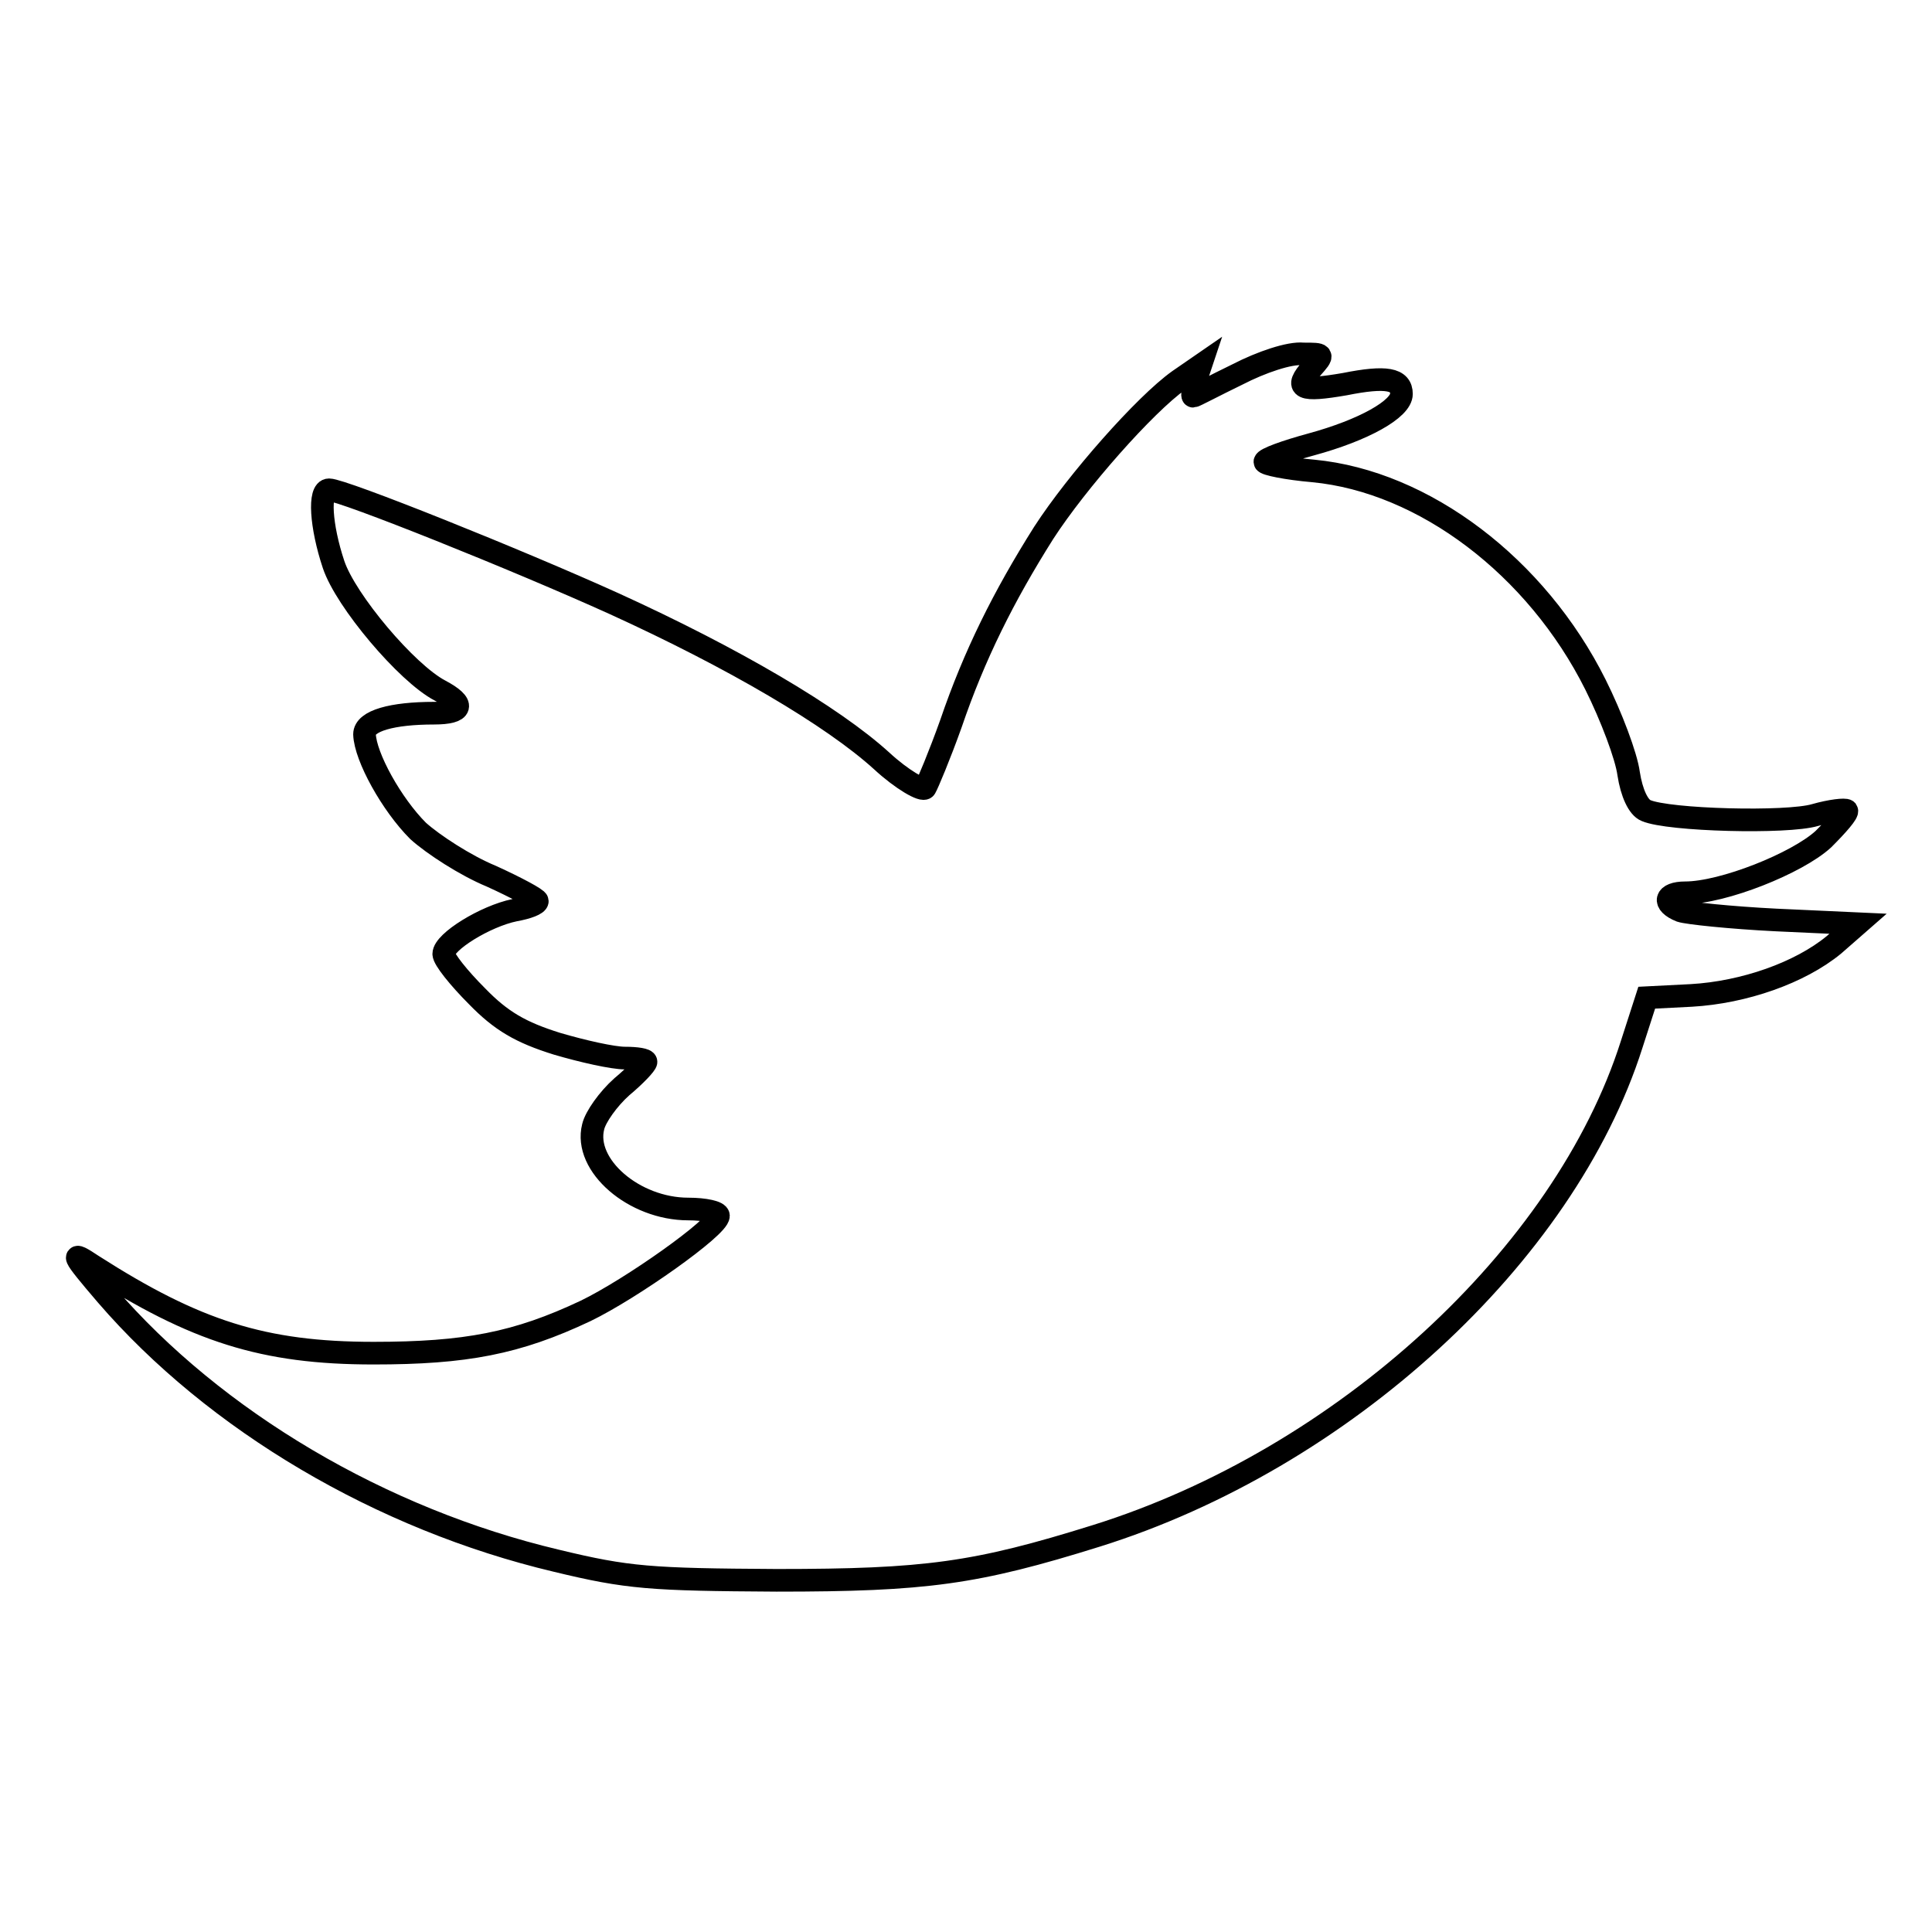 <?xml version="1.0" encoding="utf-8"?>
<!-- Svg Vector Icons : http://www.onlinewebfonts.com/icon -->
<!DOCTYPE svg PUBLIC "-//W3C//DTD SVG 1.1//EN" "http://www.w3.org/Graphics/SVG/1.1/DTD/svg11.dtd">
<svg version="1.1" xmlns="http://www.w3.org/2000/svg" xmlns:xlink="http://www.w3.org/1999/xlink" x="0px" y="0px" viewBox="0 0 256 256" enable-background="new 0 0 256 256" xml:space="preserve">
<g> <g> <path stroke-width="3" fill-opacity="0" stroke="#000000"  d="M164,49.6c-3.1,1.5-5.7,2.9-5.9,2.9s0-1,0.3-2l0.7-2.1l-2.9,2c-4.5,3.2-13.5,13.4-17.9,20.2  c-5.3,8.4-9.2,16.2-12.3,25.3c-1.5,4.2-3.1,8-3.4,8.5s-3.1-1.1-5.8-3.6c-6.5-5.9-19.6-13.6-35.4-20.8c-12.8-5.8-36-15.1-37.8-15.1  c-1.4,0-1.1,4.8,0.6,9.9c1.6,4.8,9.7,14.4,14.1,16.7c3.4,1.8,3.1,3-0.8,3c-5.5,0-9.2,1-9.2,2.8c0.1,3,3.6,9.3,7.1,12.8  c2,1.8,6.3,4.6,9.7,6c3.3,1.5,6.1,3,6.1,3.3c0,0.4-1.3,0.9-3,1.2c-3.9,0.8-9.4,4.2-9.4,5.8c0,0.7,2,3.2,4.4,5.6  c3.2,3.3,5.8,4.8,10.6,6.3c3.4,1,7.4,1.9,9,1.9s2.8,0.2,2.8,0.5s-1.4,1.8-3.2,3.3c-1.8,1.6-3.5,4-3.8,5.3  c-1.3,5.1,5.4,10.9,12.6,10.9c2.2,0,4,0.4,4,0.9c0,1.5-11.6,9.7-17.6,12.6c-9.1,4.3-15.9,5.6-28.1,5.6c-14.6,0-23.6-2.9-37.2-11.6  c-3-2-3-1.7,1.8,3.9c14.4,16.7,36.4,29.7,59.6,35.2c9.5,2.3,12.5,2.5,29.2,2.6c19.8,0,26.4-0.9,42.4-5.9  c32.6-10.2,62-37.1,70.9-65.1l2-6.2l5.9-0.3c7-0.4,14.4-3,18.9-6.7l3.2-2.8l-10.9-0.5c-6-0.3-11.7-0.9-12.6-1.2  c-2.5-1-2.1-2.4,0.6-2.4c5,0,14.8-3.9,18.3-7.1c1.9-1.9,3.3-3.5,3.1-3.8c-0.2-0.2-2.1,0-4.2,0.6c-3.7,1.1-19.4,0.7-22.4-0.6  c-1-0.4-1.9-2.3-2.3-4.9c-0.3-2.3-2.3-7.6-4.4-11.8c-7.8-15.6-22.7-26.9-37.4-28.3c-3.5-0.3-6.4-0.9-6.4-1.2  c0-0.4,2.8-1.4,6.1-2.3c7-1.9,12-4.7,12-6.7c0-2-2-2.4-7.5-1.3c-5.8,1-6.8,0.6-4.4-2.1c1.7-1.9,1.6-1.9-1.1-1.9  C170.9,46.7,167.1,48,164,49.6z"/> </g></g>
</svg>